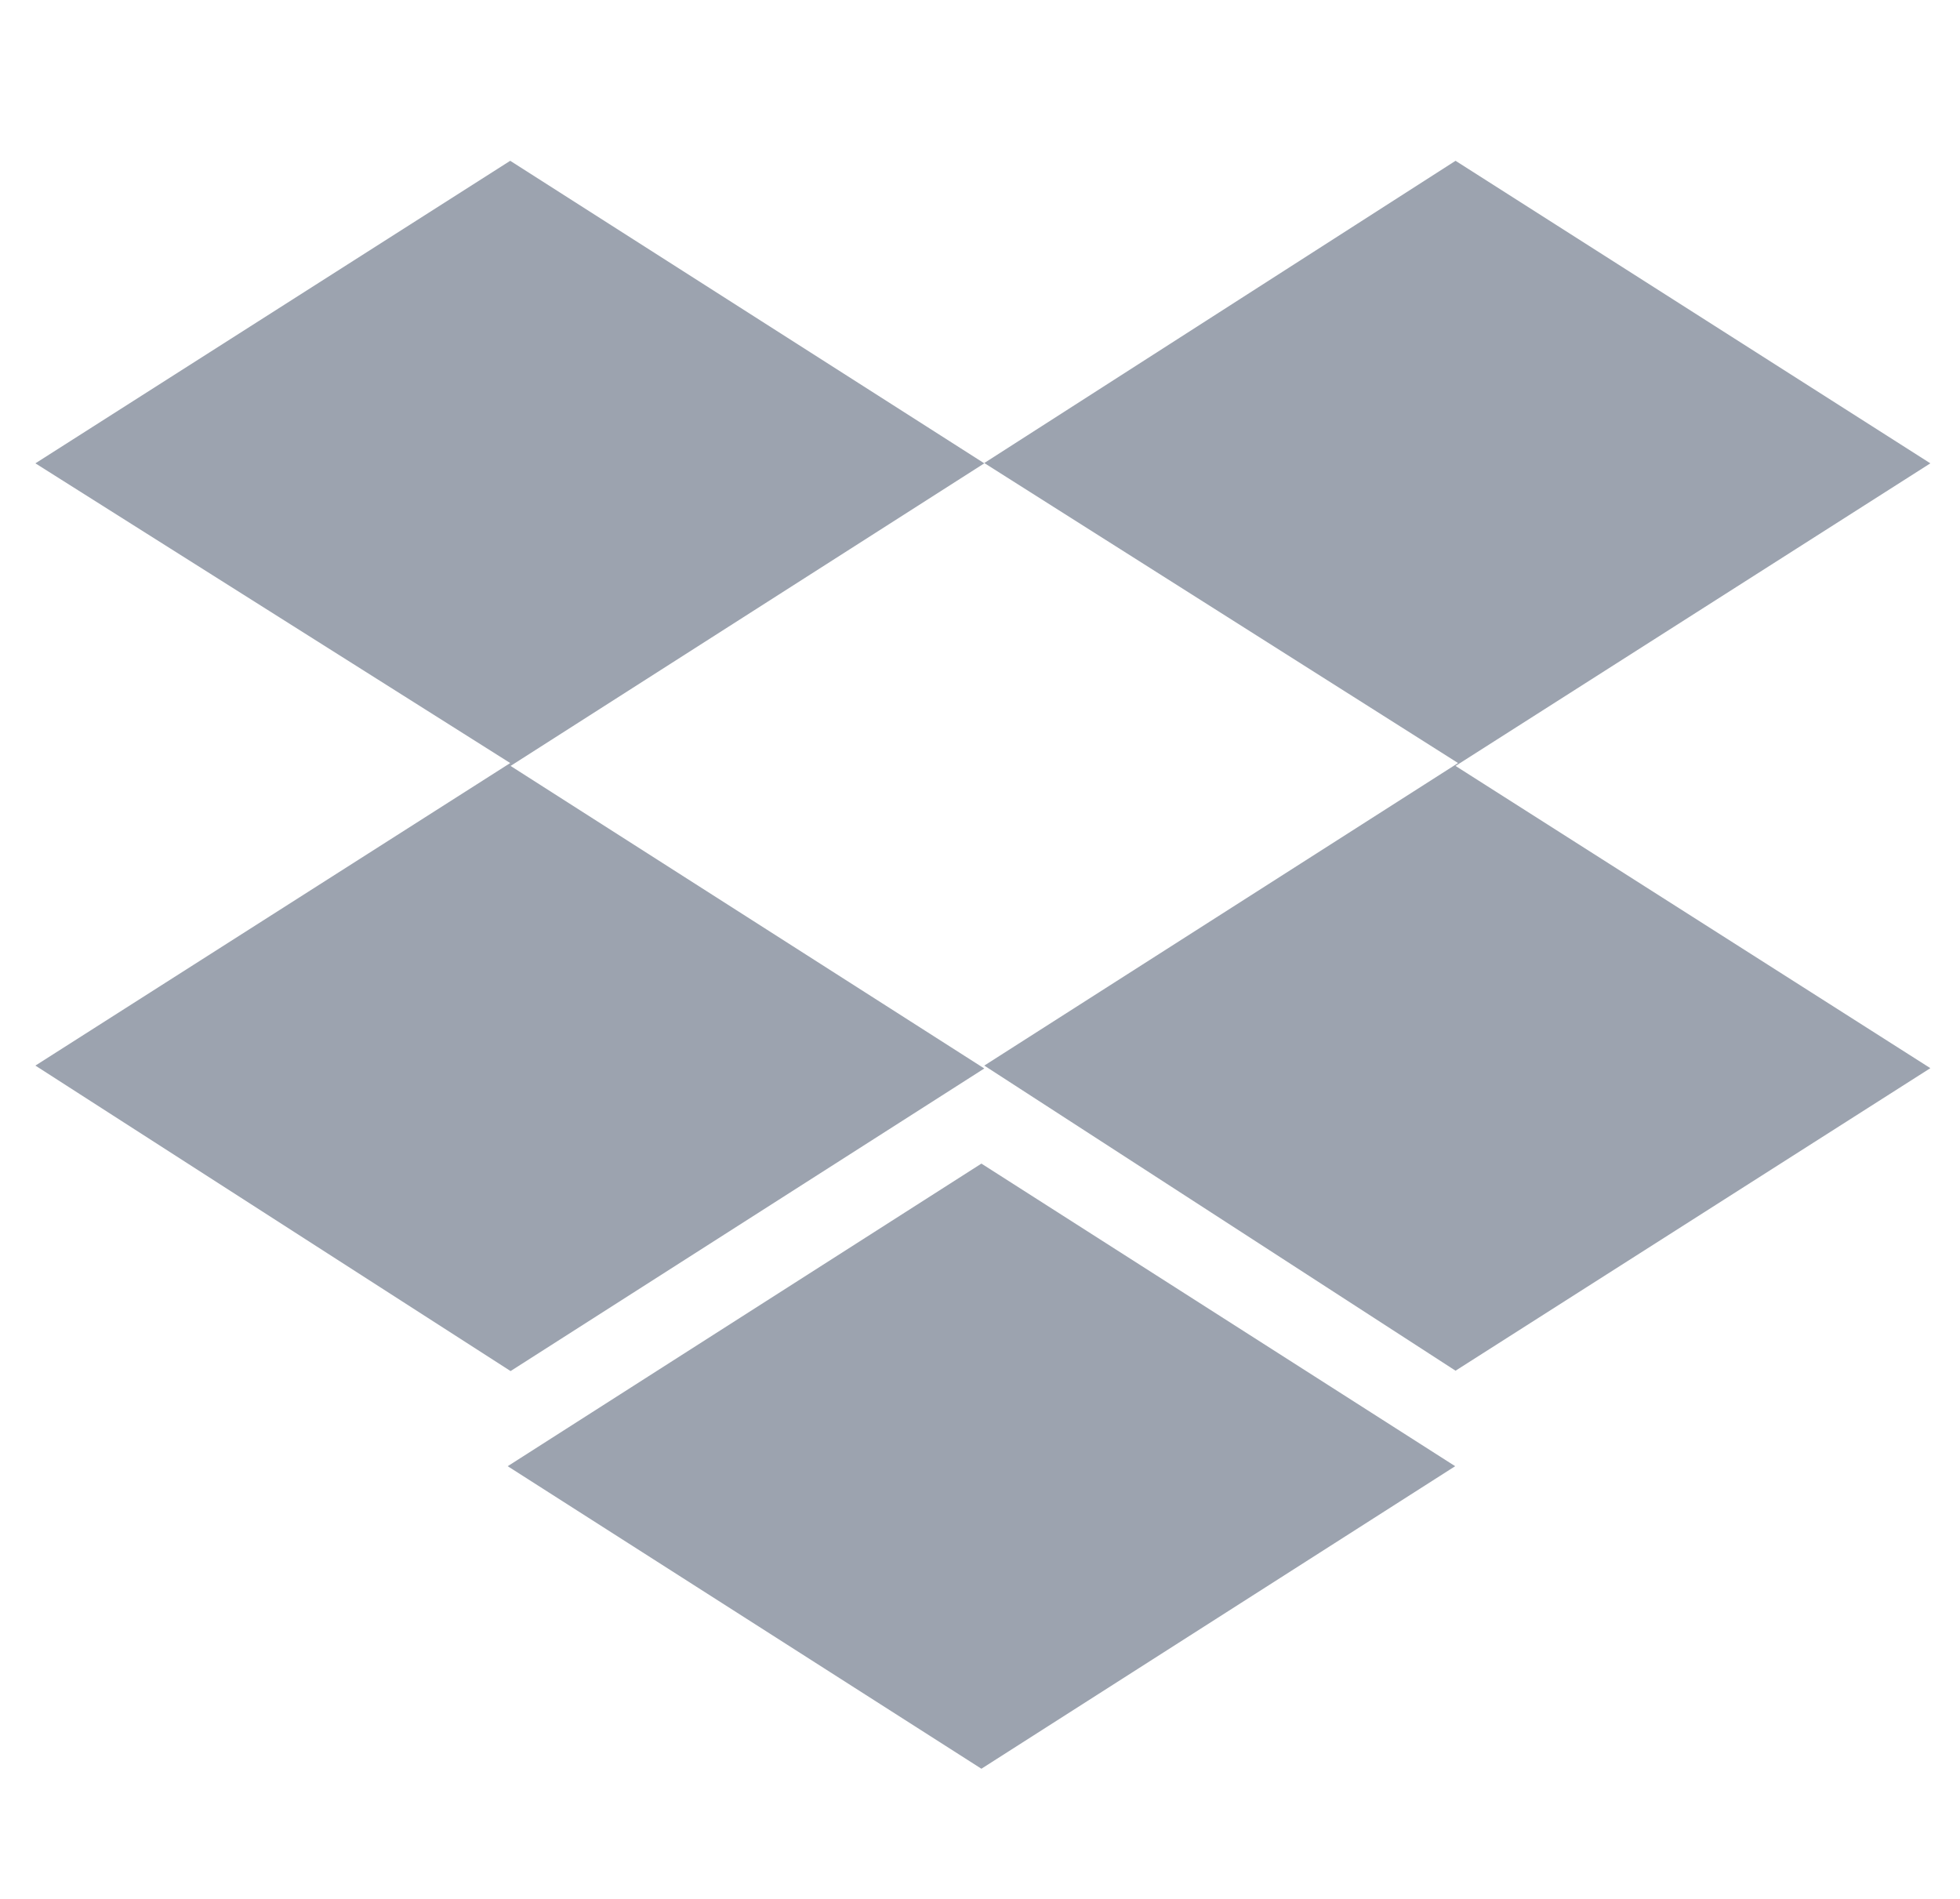 <svg width="32" height="31" viewBox="0 0 32 31" fill="none" xmlns="http://www.w3.org/2000/svg">
<g clip-path="url(#clip0_395_7865)">
<g clip-path="url(#clip1_395_7865)">
<path d="M16.07 7.564L8.336 12.504L16.07 17.443L8.336 22.383L0.578 17.396L8.33 12.457L0.578 7.564L8.33 2.625L16.07 7.564ZM8.289 23.936L16.023 18.996L23.758 23.936L16.023 28.875L8.289 23.936ZM16.07 17.396L23.805 12.457L16.07 7.559L23.764 2.625L31.516 7.564L23.764 12.504L31.516 17.438L23.764 22.377L16.07 17.396Z" fill="#9CA3AF"/>
</g>
</g>
<defs>
<clipPath id="clip0_395_7865">
<rect width="30.938" height="30" fill="white" transform="translate(0.578 0.75)"/>
</clipPath>
<clipPath id="clip1_395_7865">
<path d="M0.578 0.75H31.516V30.75H0.578V0.75Z" fill="white"/>
</clipPath>
</defs>
</svg>

